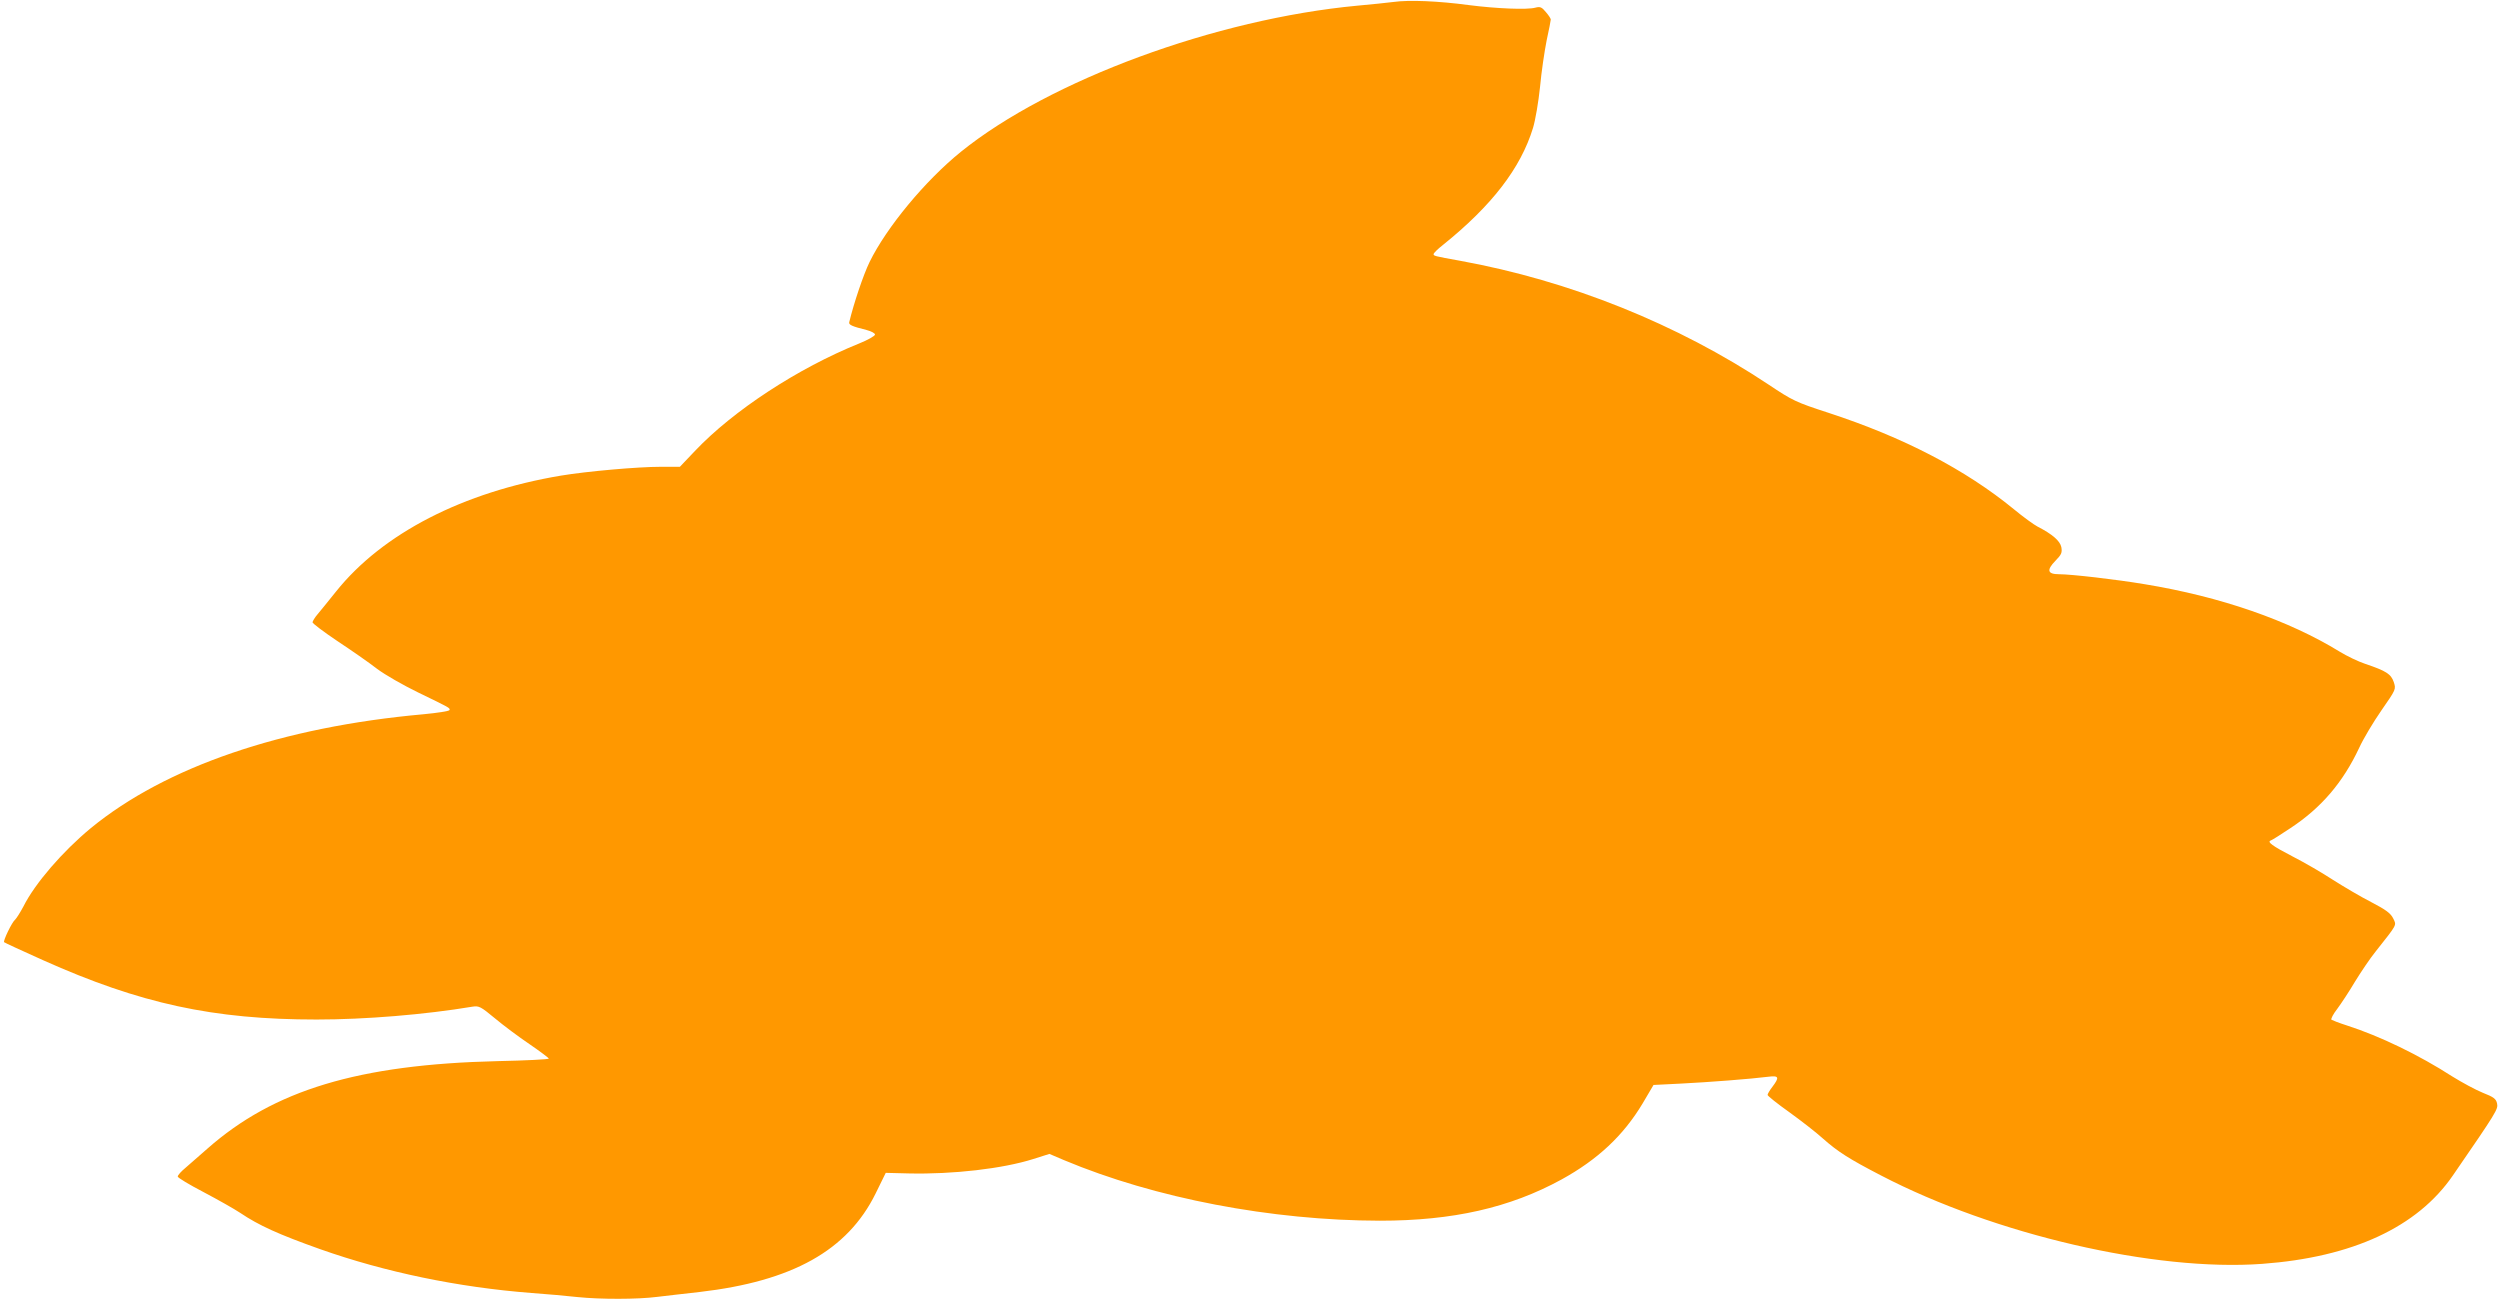 <?xml version="1.0" standalone="no"?>
<!DOCTYPE svg PUBLIC "-//W3C//DTD SVG 20010904//EN"
 "http://www.w3.org/TR/2001/REC-SVG-20010904/DTD/svg10.dtd">
<svg version="1.0" xmlns="http://www.w3.org/2000/svg"
 width="1280pt" height="665pt" viewBox="0 0 1280 665"
 preserveAspectRatio="xMidYMid meet">
<g transform="translate(0,665) scale(0.1,-0.1)"
fill="#ff9800" stroke="none">
<path d="M7135 6640 c-33 -4 -116 -13 -185 -19 -725 -68 -1575 -381 -2030
-748 -183 -148 -381 -387 -468 -565 -32 -66 -81 -212 -104 -308 -3 -13 14 -21
90 -40 23 -6 42 -16 42 -23 0 -7 -37 -28 -82 -46 -312 -126 -644 -343 -840
-550 l-77 -81 -98 0 c-118 0 -377 -23 -510 -45 -502 -84 -914 -296 -1152 -593
-38 -48 -81 -100 -95 -117 -14 -16 -25 -35 -26 -41 0 -6 57 -49 127 -96 71
-47 162 -110 203 -142 41 -31 136 -85 210 -121 165 -80 163 -79 162 -90 -1 -6
-61 -15 -134 -22 -724 -65 -1320 -269 -1703 -583 -144 -119 -286 -283 -345
-401 -16 -30 -35 -60 -42 -67 -17 -13 -63 -110 -57 -116 3 -3 92 -44 199 -92
498 -223 872 -304 1401 -304 248 0 554 25 799 66 32 5 42 0 113 -59 43 -36
123 -96 178 -133 54 -37 99 -71 99 -74 0 -4 -118 -10 -263 -13 -711 -17 -1145
-148 -1485 -448 -40 -35 -90 -79 -112 -98 -22 -18 -40 -38 -40 -45 0 -6 60
-42 133 -80 72 -38 157 -86 187 -106 95 -64 196 -110 410 -186 331 -117 705
-195 1080 -224 80 -6 186 -15 237 -21 118 -12 306 -12 408 1 44 5 142 17 217
25 474 55 757 212 901 504 l52 106 119 -3 c225 -5 479 24 637 74 l82 26 75
-32 c465 -195 1062 -309 1617 -310 373 0 665 66 930 211 185 102 316 224 415
389 l56 95 140 7 c141 7 361 24 447 35 55 7 59 -2 22 -51 -14 -18 -25 -37 -25
-42 0 -5 50 -45 112 -89 61 -44 138 -104 171 -134 77 -68 133 -104 299 -190
581 -302 1401 -492 1950 -452 463 34 795 188 977 453 225 327 232 339 226 368
-5 24 -17 33 -73 55 -37 15 -107 53 -157 84 -169 109 -369 206 -540 261 -38
12 -73 26 -78 29 -4 4 9 29 30 56 20 27 61 89 90 138 30 49 77 119 106 155
113 143 108 133 90 170 -13 26 -37 44 -112 83 -53 27 -141 79 -196 114 -55 36
-148 90 -207 120 -104 54 -133 75 -111 82 6 2 51 30 100 63 158 104 269 234
352 411 21 46 73 133 114 192 75 108 75 108 63 145 -14 41 -39 57 -146 93 -36
12 -94 40 -130 62 -262 161 -610 282 -1000 346 -143 24 -375 51 -438 51 -59 0
-65 21 -18 69 31 32 35 41 30 70 -7 32 -46 66 -122 105 -19 10 -73 49 -120 88
-249 204 -566 369 -952 495 -166 54 -182 62 -305 144 -466 310 -1018 532
-1580 634 -134 24 -135 25 -135 34 0 5 21 26 48 47 250 201 398 393 461 599
12 39 28 133 36 210 7 77 23 184 34 239 12 54 21 102 21 106 0 5 -11 22 -25
38 -21 26 -30 29 -53 23 -41 -12 -202 -5 -342 13 -156 21 -307 27 -385 16z"/>
</g>
</svg>
